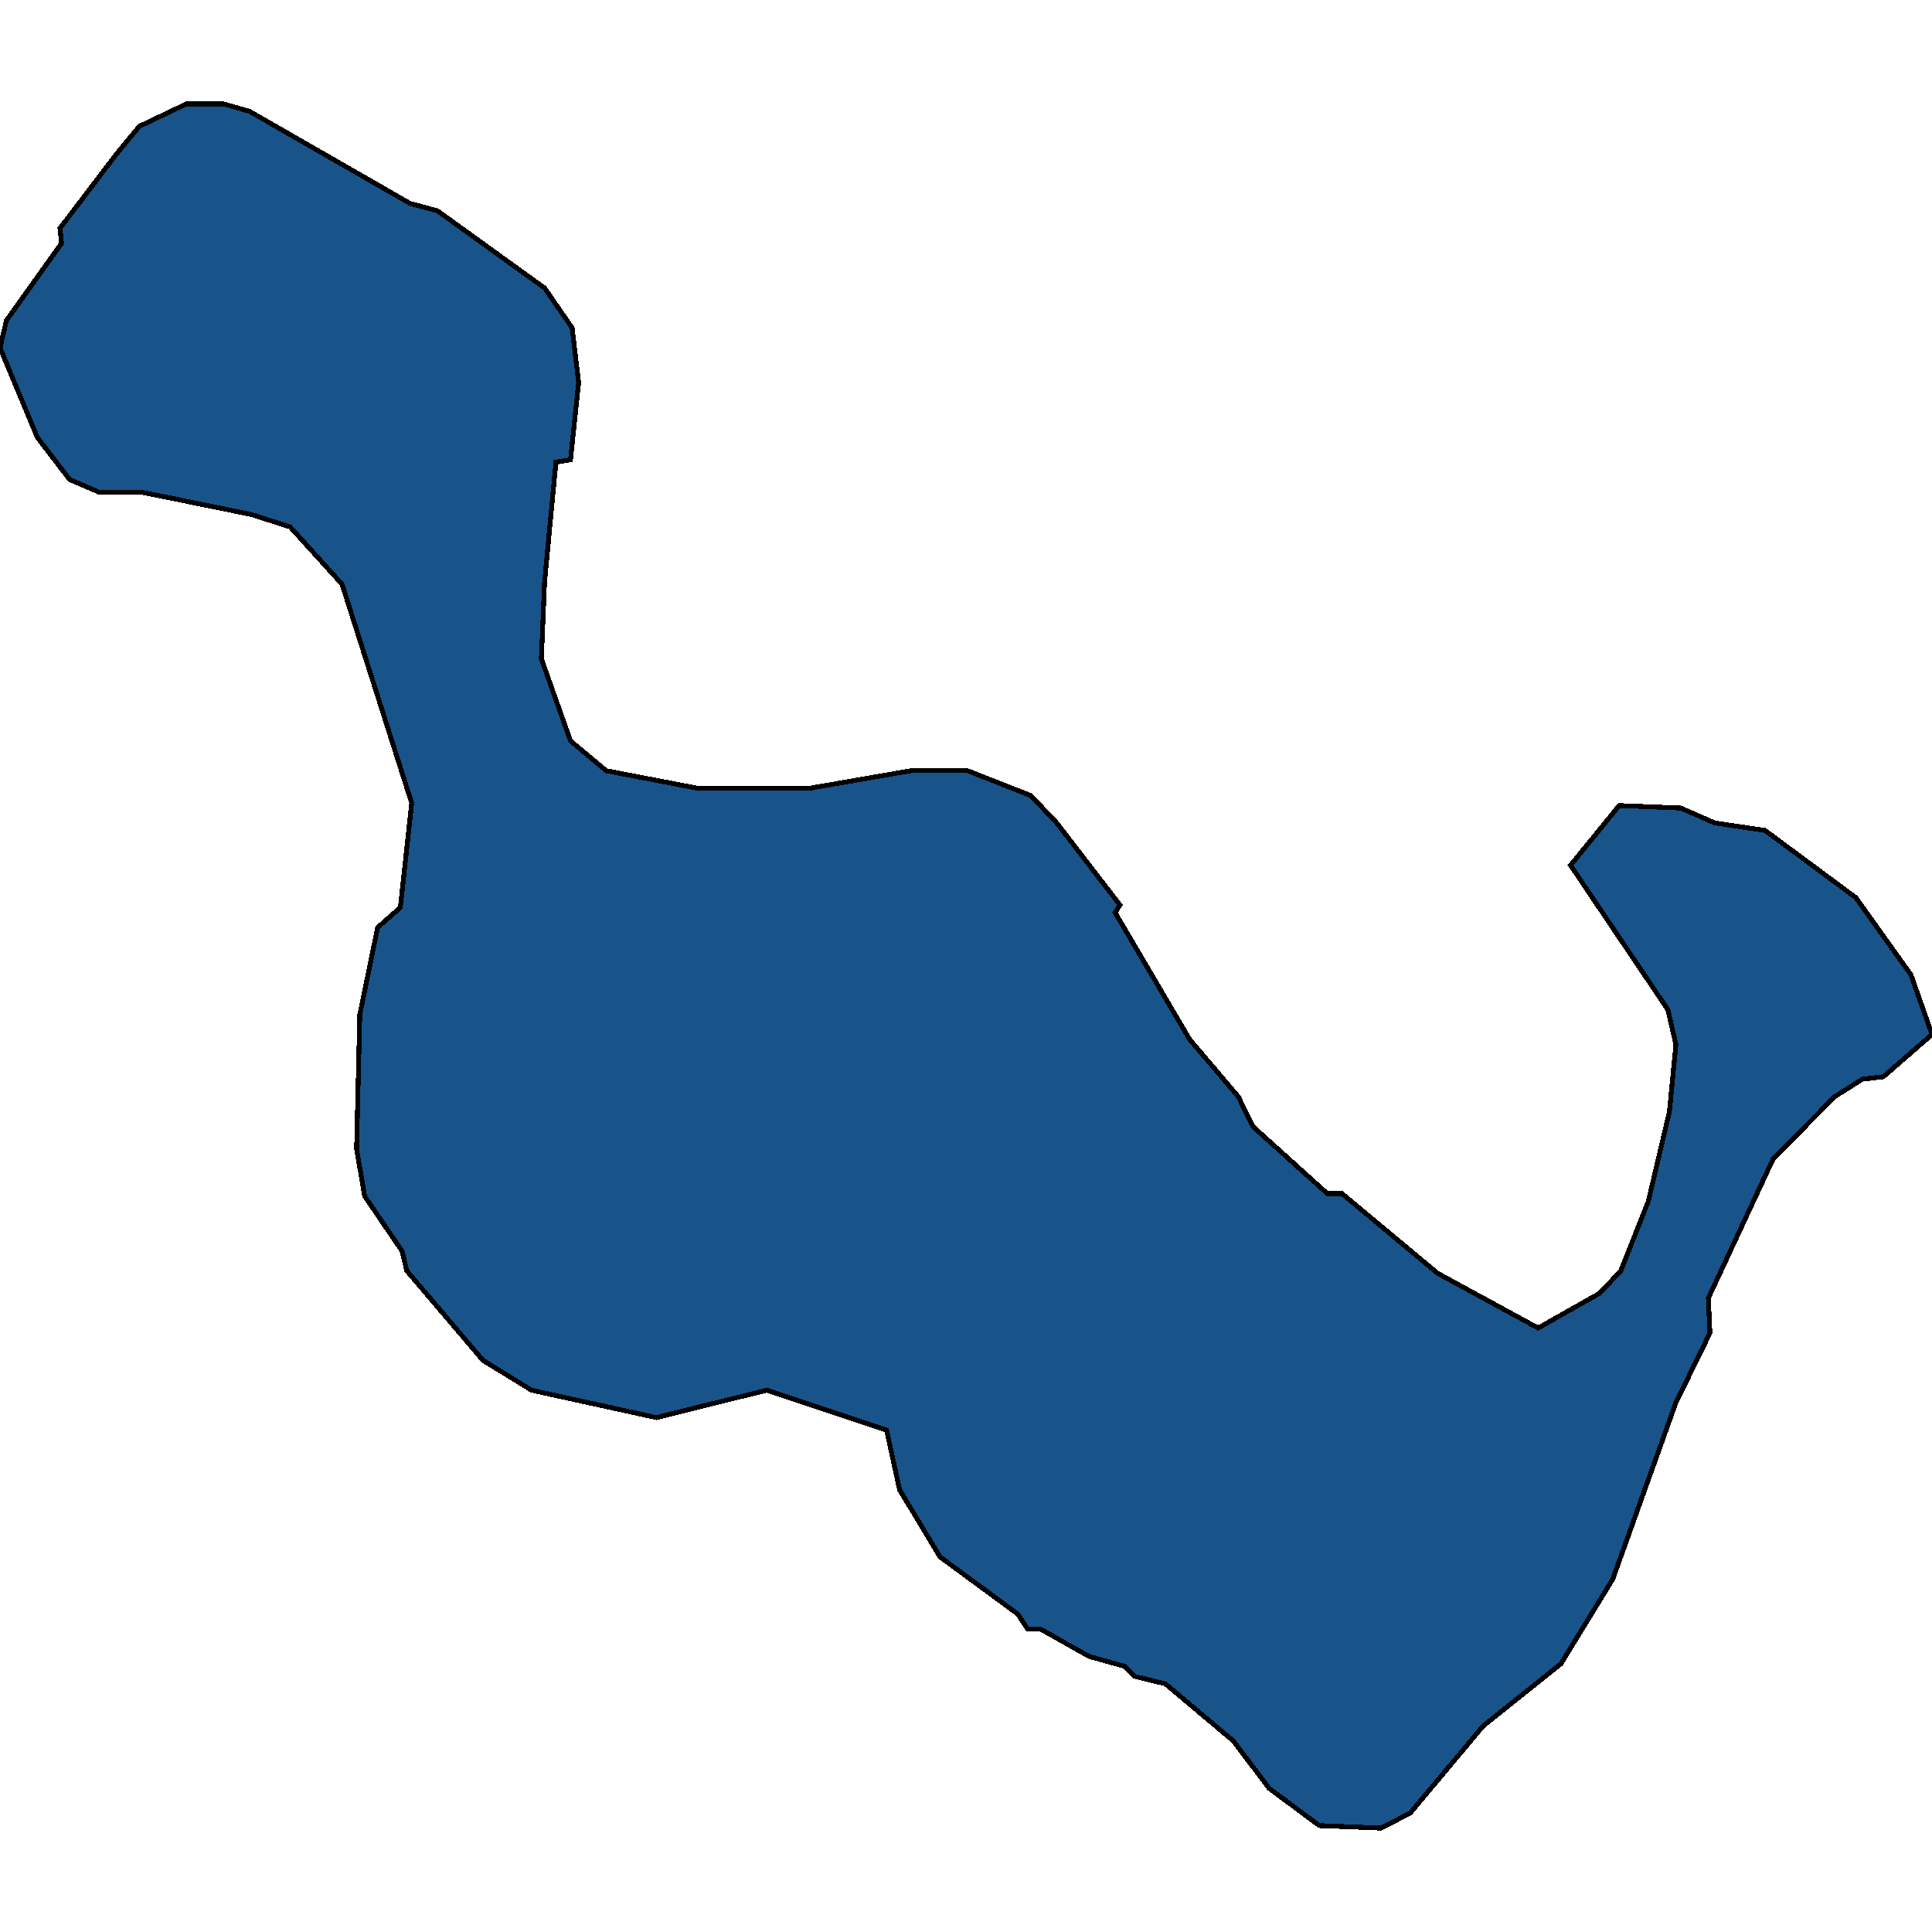 <svg xmlns="http://www.w3.org/2000/svg" width="400" height="400"><path style="stroke: black; fill: #18548a; shape-rendering: crispEdges; stroke-width: 1px;" d="M112.752,59.633L118.456,67.876L119.799,79.209L118.121,95.178L115.101,95.693L112.752,120.42L112.081,136.389L118.121,153.388L125.503,159.569L144.295,163.175L167.785,163.175L188.591,159.569L200.336,159.569L213.423,164.721L218.792,170.387L231.879,187.386L230.872,188.931L246.309,215.202L256.376,227.05L259.396,233.231L274.832,247.139L277.852,247.139L297.651,263.622L318.456,274.955L331.208,267.743L335.57,263.107L341.275,248.684L345.638,230.14L346.98,216.232L345.302,209.021L325.168,179.144L335.235,166.781L347.987,167.296L355.034,170.387L365.436,171.932L384.228,185.841L395.638,201.809L400,214.172L389.933,222.929L385.57,223.444L379.866,227.05L367.114,239.927L353.691,268.773L354.027,275.985L346.98,290.408L333.893,326.979L323.154,344.492L307.047,357.369L291.946,375.397L285.906,378.488L273.154,377.973L262.752,370.246L255.369,360.46L241.275,348.613L234.899,347.068L232.886,345.007L225.503,342.947L215.436,337.281L212.752,337.281L210.738,334.19L194.631,322.343L186.242,308.436L183.557,296.074L158.725,287.832L135.906,293.498L110.067,287.832L100,281.651L84.228,263.107L83.221,258.986L75.503,247.654L73.826,237.867L74.497,210.051L78.188,192.022L82.886,187.901L85.235,166.266L70.805,120.935L60.067,109.087L52.013,106.511L29.195,101.875L20.47,101.875L14.43,99.299L7.718,90.542L0,71.997L1.342,66.33L12.752,50.361L12.416,47.27L24.161,31.815L28.859,26.149L38.591,21.512L46.309,21.512L51.678,23.058L84.899,42.118L90.604,43.664Z"></path></svg>